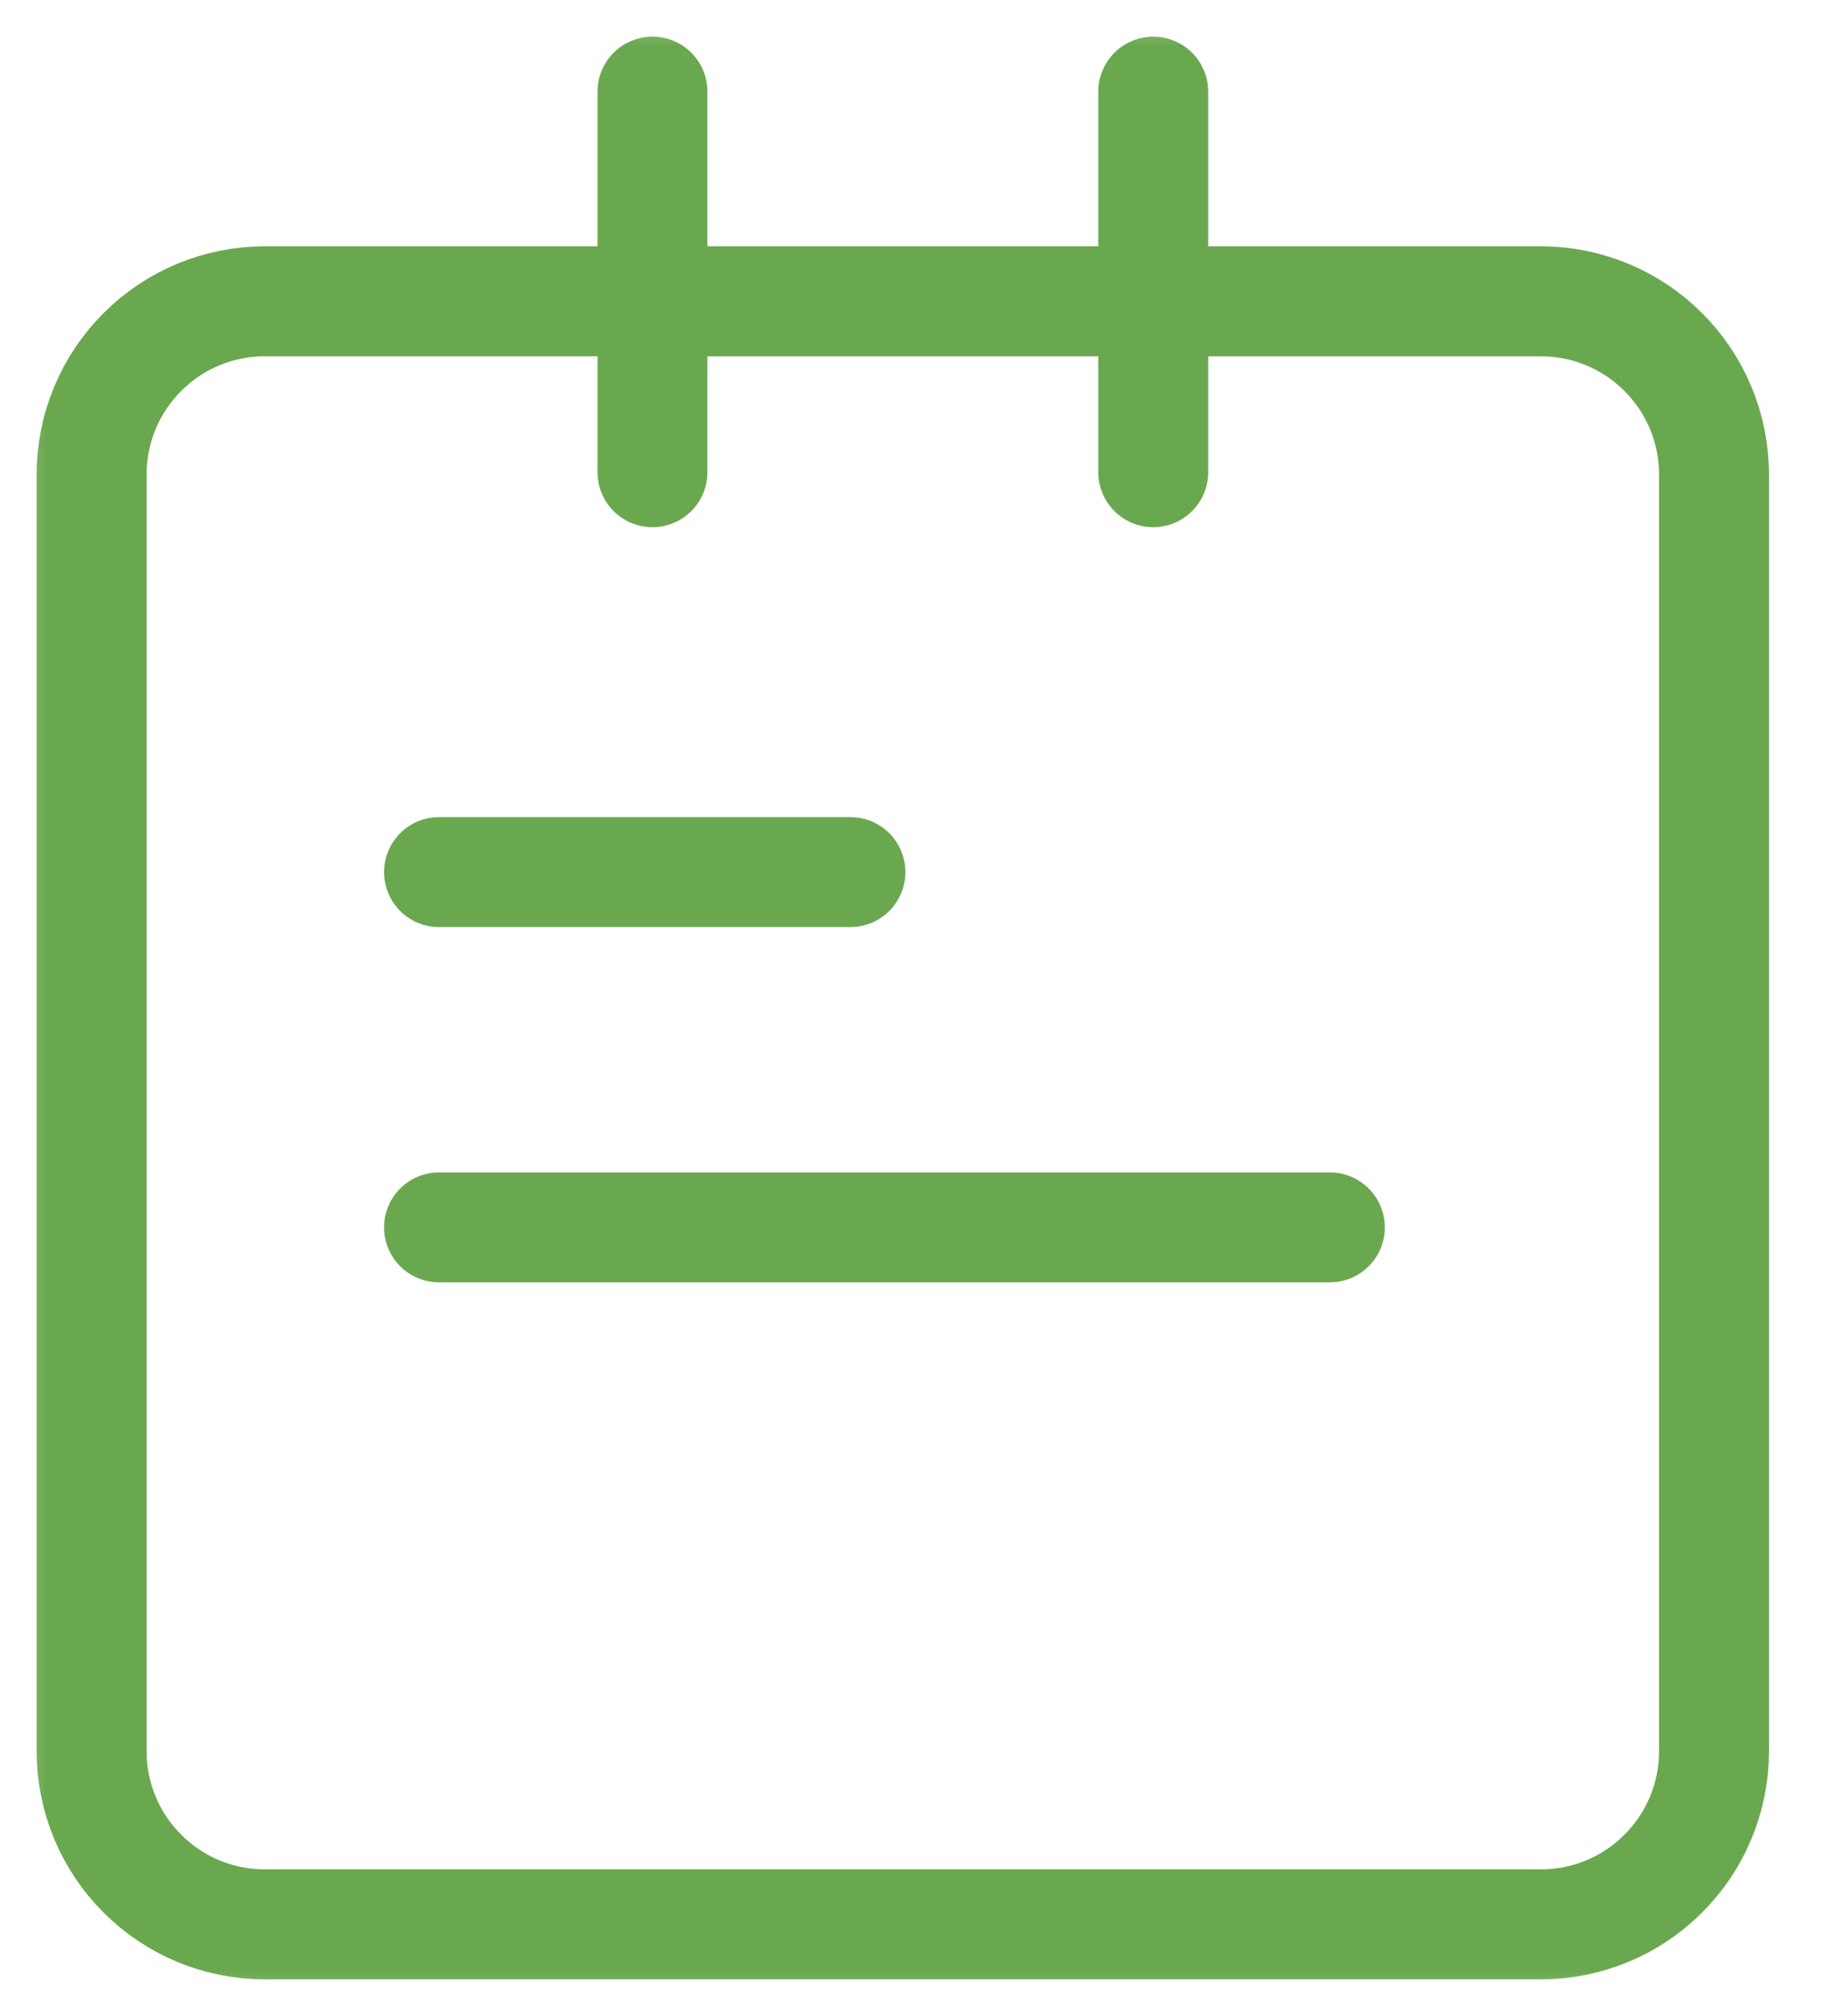 <svg width="20" height="22" viewBox="0 0 20 22" fill="none" xmlns="http://www.w3.org/2000/svg">
<g clip-path="url(#clip0_7712_1102)">
<mask id="mask0_7712_1102" style="mask-type:luminance" maskUnits="userSpaceOnUse" x="0" y="0" width="20" height="22">
<path d="M20 0H0V22H20V0Z" fill="white"/>
</mask>
<g mask="url(#mask0_7712_1102)">
<path d="M16.826 3.288H2.886C2.386 3.289 1.907 3.488 1.554 3.842C1.2 4.195 1.001 4.674 1 5.174V19.114C1.001 19.614 1.2 20.093 1.554 20.446C1.907 20.8 2.386 20.999 2.886 21H16.826C17.326 20.999 17.805 20.8 18.158 20.446C18.512 20.093 18.711 19.614 18.712 19.114V5.174C18.711 4.674 18.512 4.195 18.158 3.842C17.805 3.488 17.326 3.289 16.826 3.288Z" stroke="#6aa84f" stroke-width="1.2" stroke-miterlimit="10" stroke-linecap="round"/>
<path d="M4.793 9.517H9.284" stroke="#6aa84f" stroke-width="1.2" stroke-miterlimit="10" stroke-linecap="round"/>
<path d="M4.793 13.394H14.518" stroke="#6aa84f" stroke-width="1.2" stroke-miterlimit="10" stroke-linecap="round"/>
<path d="M7.123 1V5.153" stroke="#6aa84f" stroke-width="1.2" stroke-miterlimit="10" stroke-linecap="round"/>
<path d="M12.59 1V5.153" stroke="#6aa84f" stroke-width="1.2" stroke-miterlimit="10" stroke-linecap="round"/>
</g>
</g>
<defs>
<clipPath id="clip0_7712_1102">
<rect width="20" height="22" fill="white"/>
</clipPath>
</defs>
</svg>
